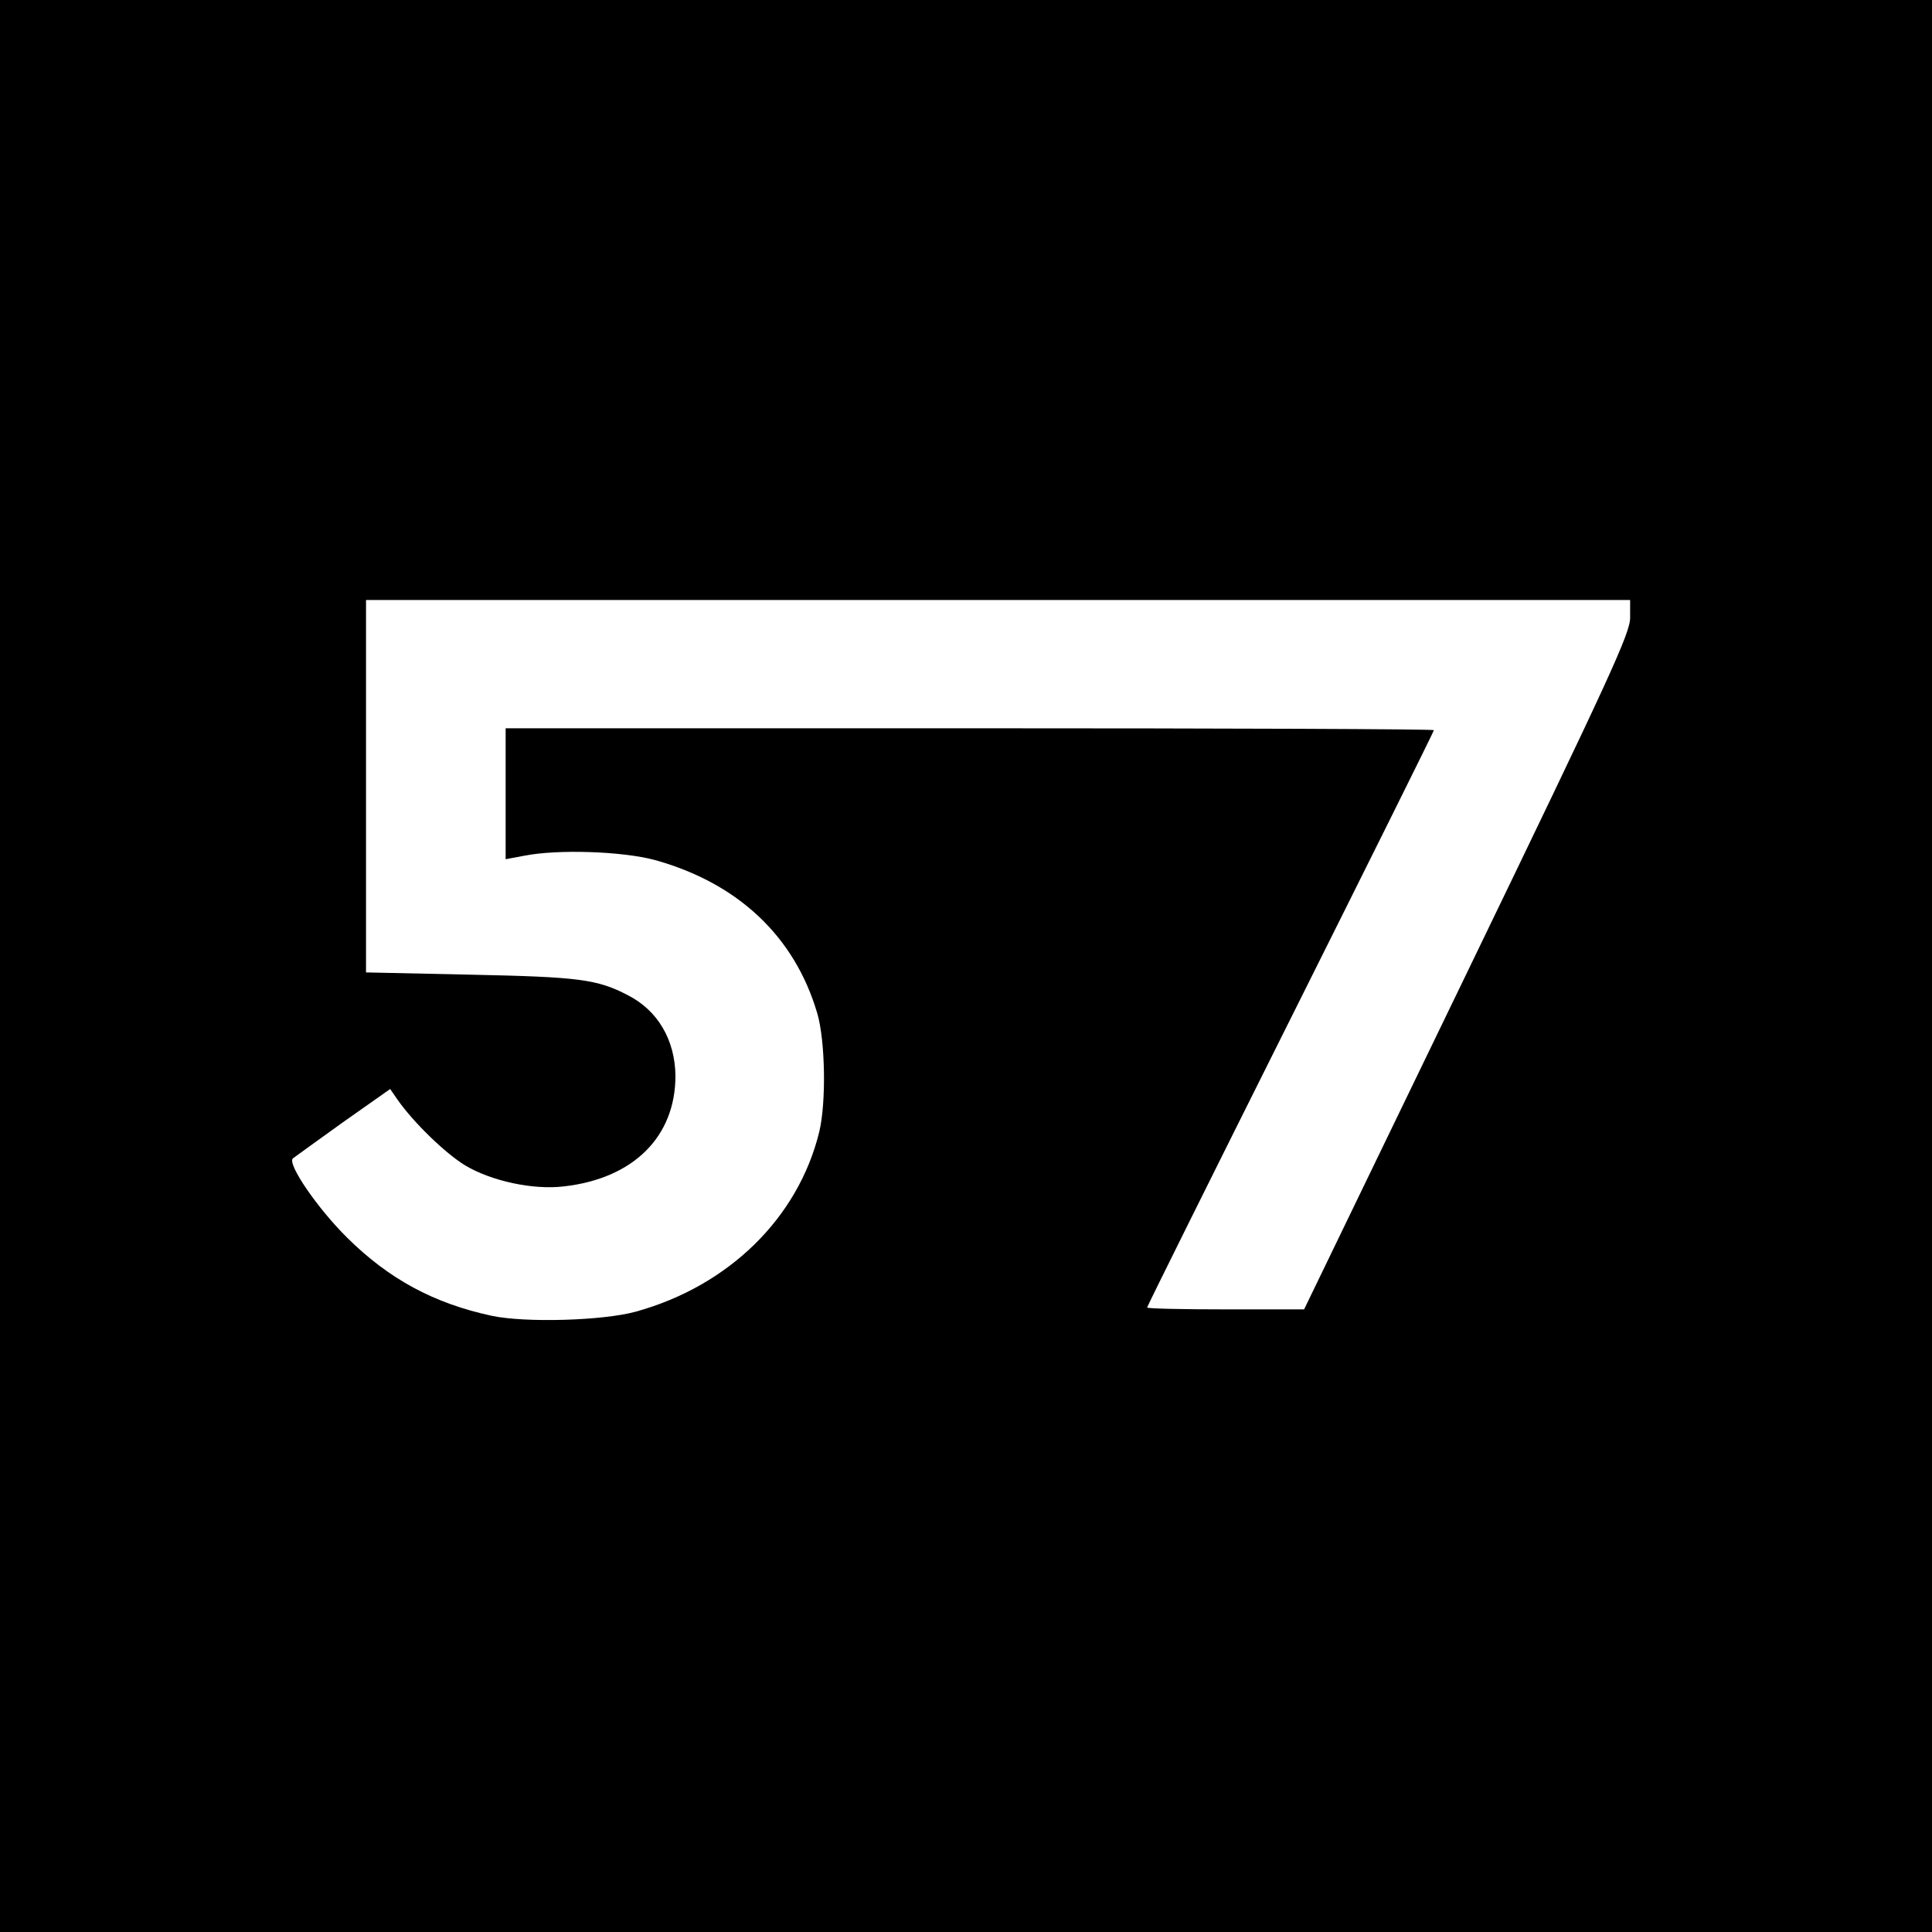 <?xml version="1.0" standalone="no"?>
<!DOCTYPE svg PUBLIC "-//W3C//DTD SVG 20010904//EN"
 "http://www.w3.org/TR/2001/REC-SVG-20010904/DTD/svg10.dtd">
<svg version="1.0" xmlns="http://www.w3.org/2000/svg"
 width="512pt" height="512pt" viewBox="0 0 512 512"
 preserveAspectRatio="xMidYMid meet">
<g transform="translate(0,512) scale(0.1,-0.1)"
fill="#000000" stroke="none">
<path d="M0 2560 l0 -2560 2560 0 2560 0 0 2560 0 2560 -2560 0 -2560 0 0
-2560z m4320 923 c0 -41 -51 -152 -432 -940 l-432 -893 -208 0 c-114 0 -208 2
-208 5 0 3 171 347 380 765 209 418 380 762 380 765 0 3 -553 5 -1230 5
l-1230 0 0 -174 0 -173 48 9 c90 18 261 12 347 -11 220 -61 371 -202 431 -407
21 -72 24 -235 5 -314 -56 -228 -240 -408 -486 -476 -87 -24 -292 -30 -382
-11 -153 33 -272 97 -383 207 -78 77 -159 195 -144 210 5 4 65 47 133 96 l125
88 20 -29 c43 -61 126 -141 178 -173 70 -42 181 -66 263 -56 184 21 295 132
295 293 -1 95 -47 173 -125 213 -82 43 -130 49 -417 55 l-278 6 0 493 0 494
1675 0 1675 0 0 -47z"/>
</g>
</svg>
